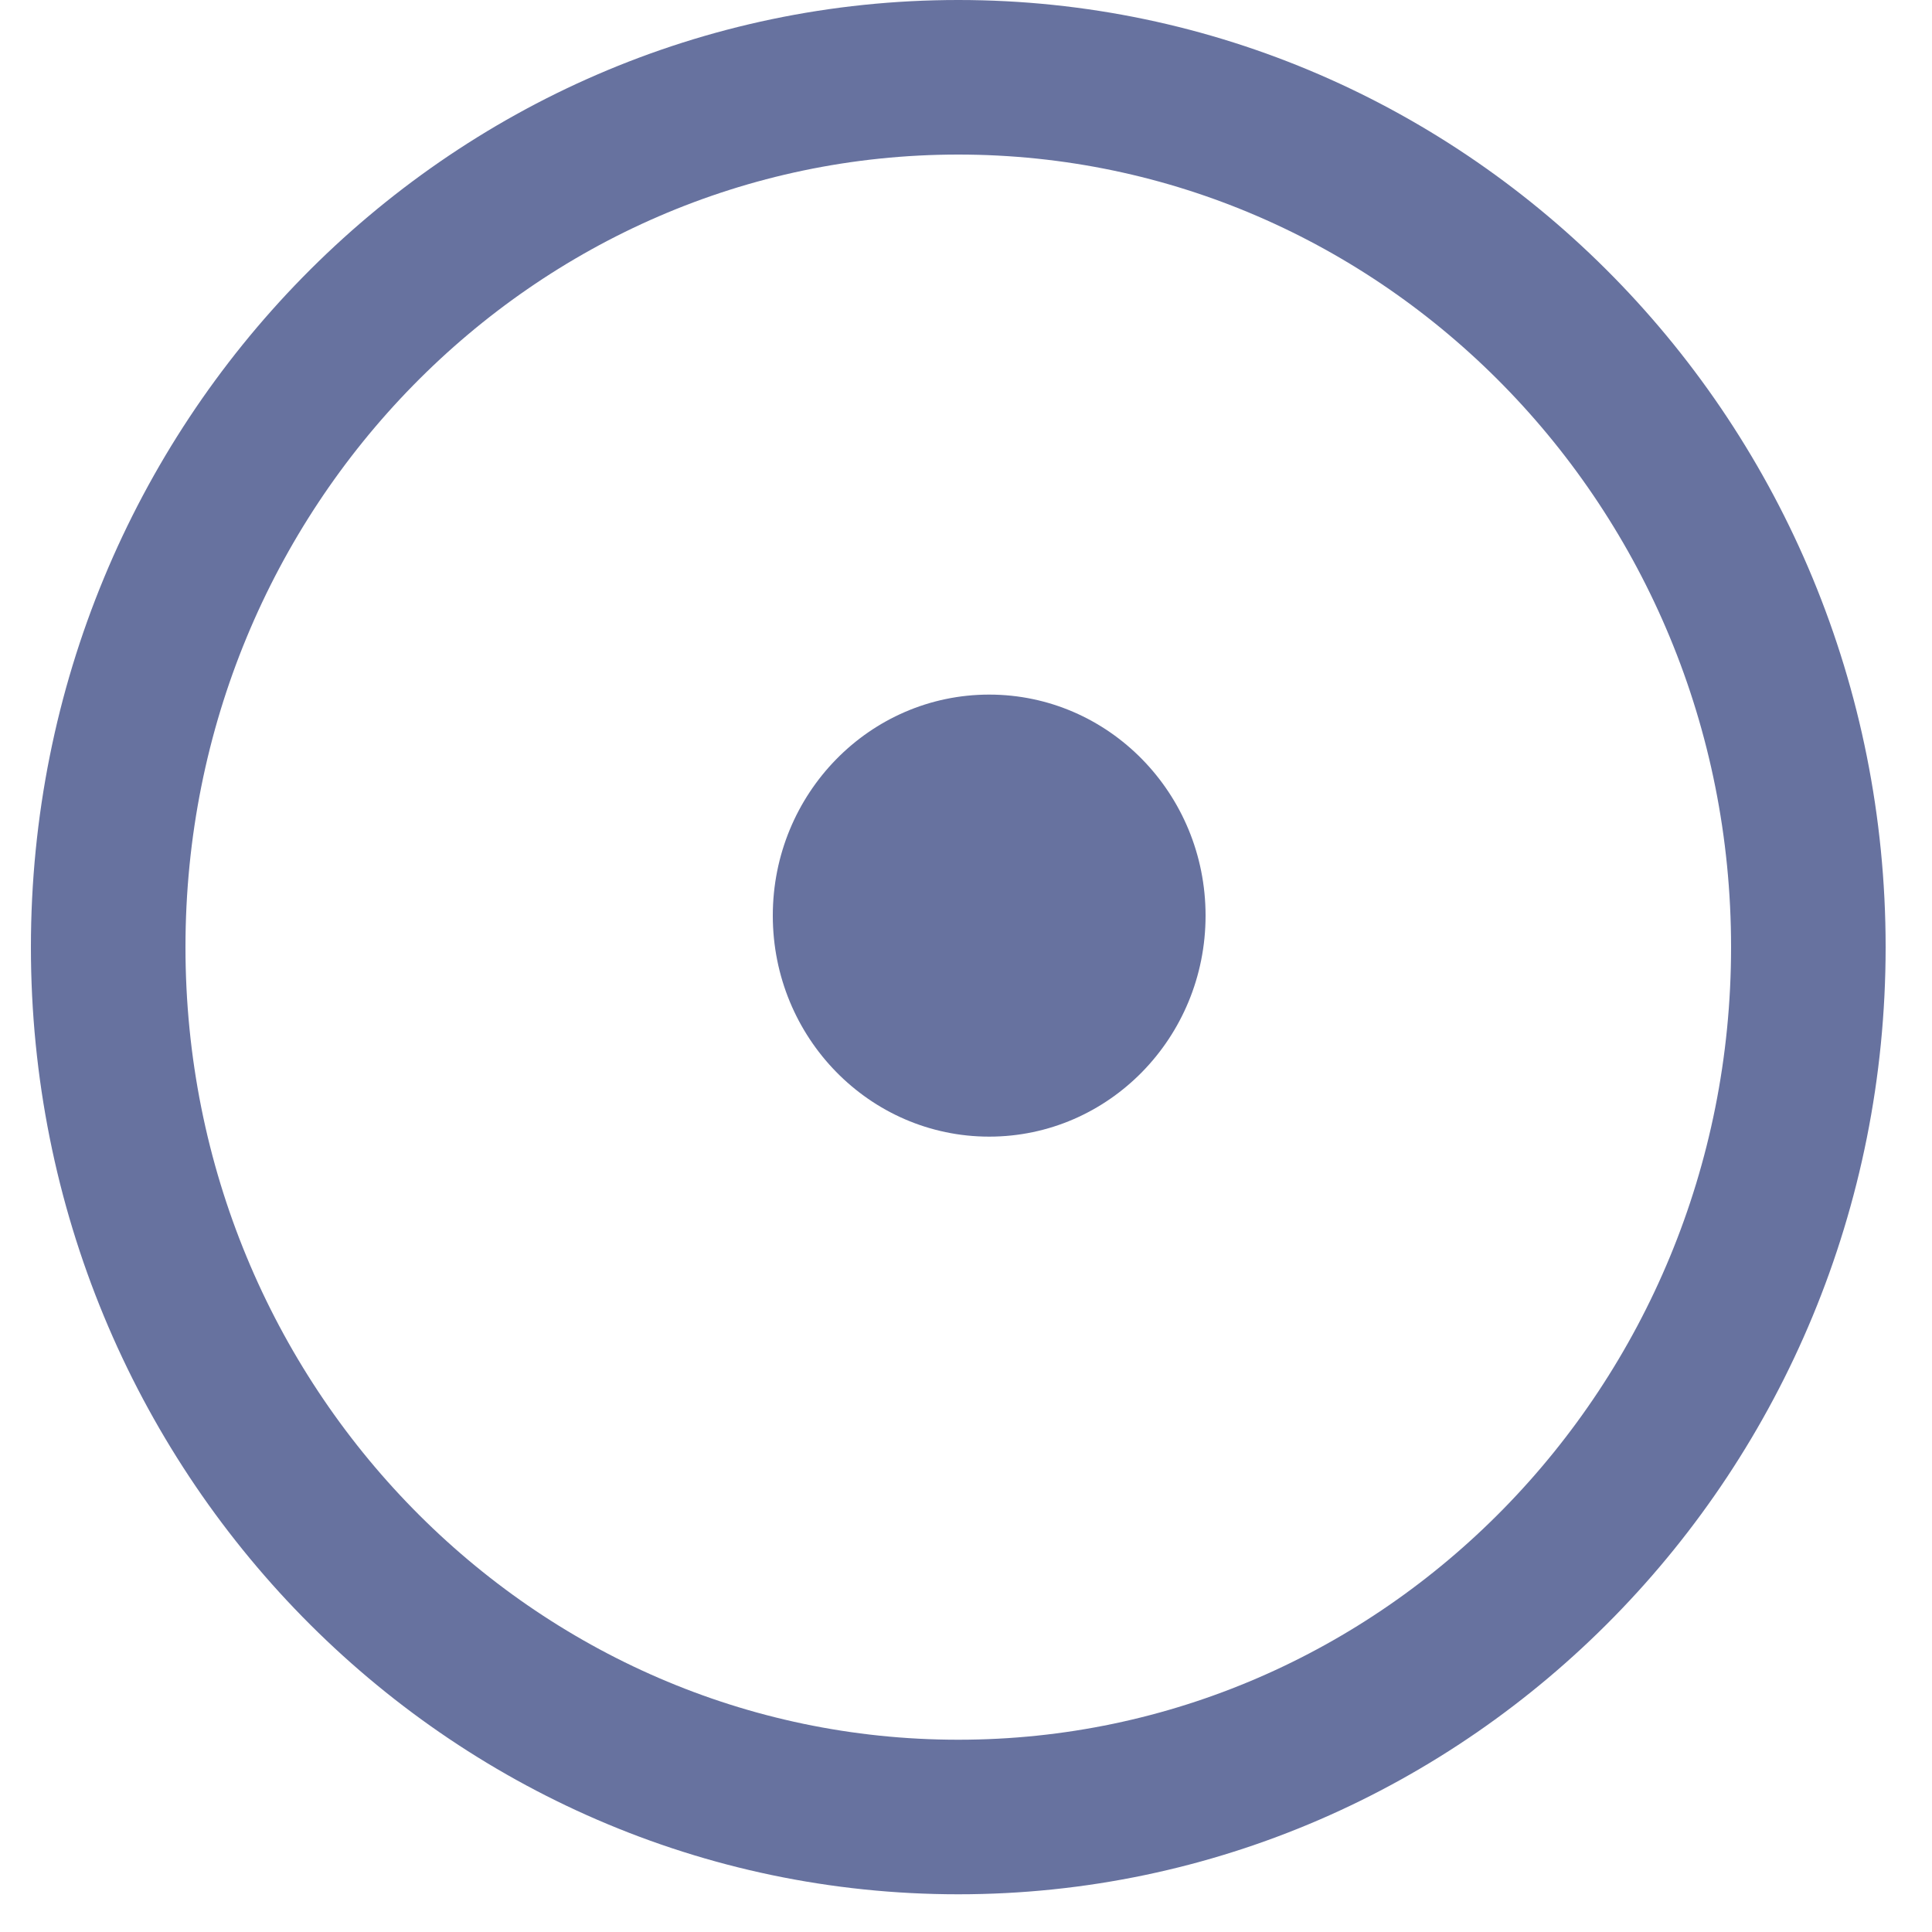 <svg width="25" height="25" viewBox="0 0 25 25" fill="none" xmlns="http://www.w3.org/2000/svg">
<g id="Group 33155">
<path id="Ellipse 8" d="M23.4 12.256C23.4 18.493 18.455 23.512 12.4 23.512C6.345 23.512 1.4 18.493 1.4 12.256C1.4 6.019 6.345 1 12.4 1C18.455 1 23.4 6.019 23.4 12.256Z" stroke="#67729F" stroke-width="2"/>
<ellipse id="Ellipse 7" cx="12.8" cy="11.848" rx="2.8" ry="2.86" fill="#67729F"/>
</g>
</svg>
